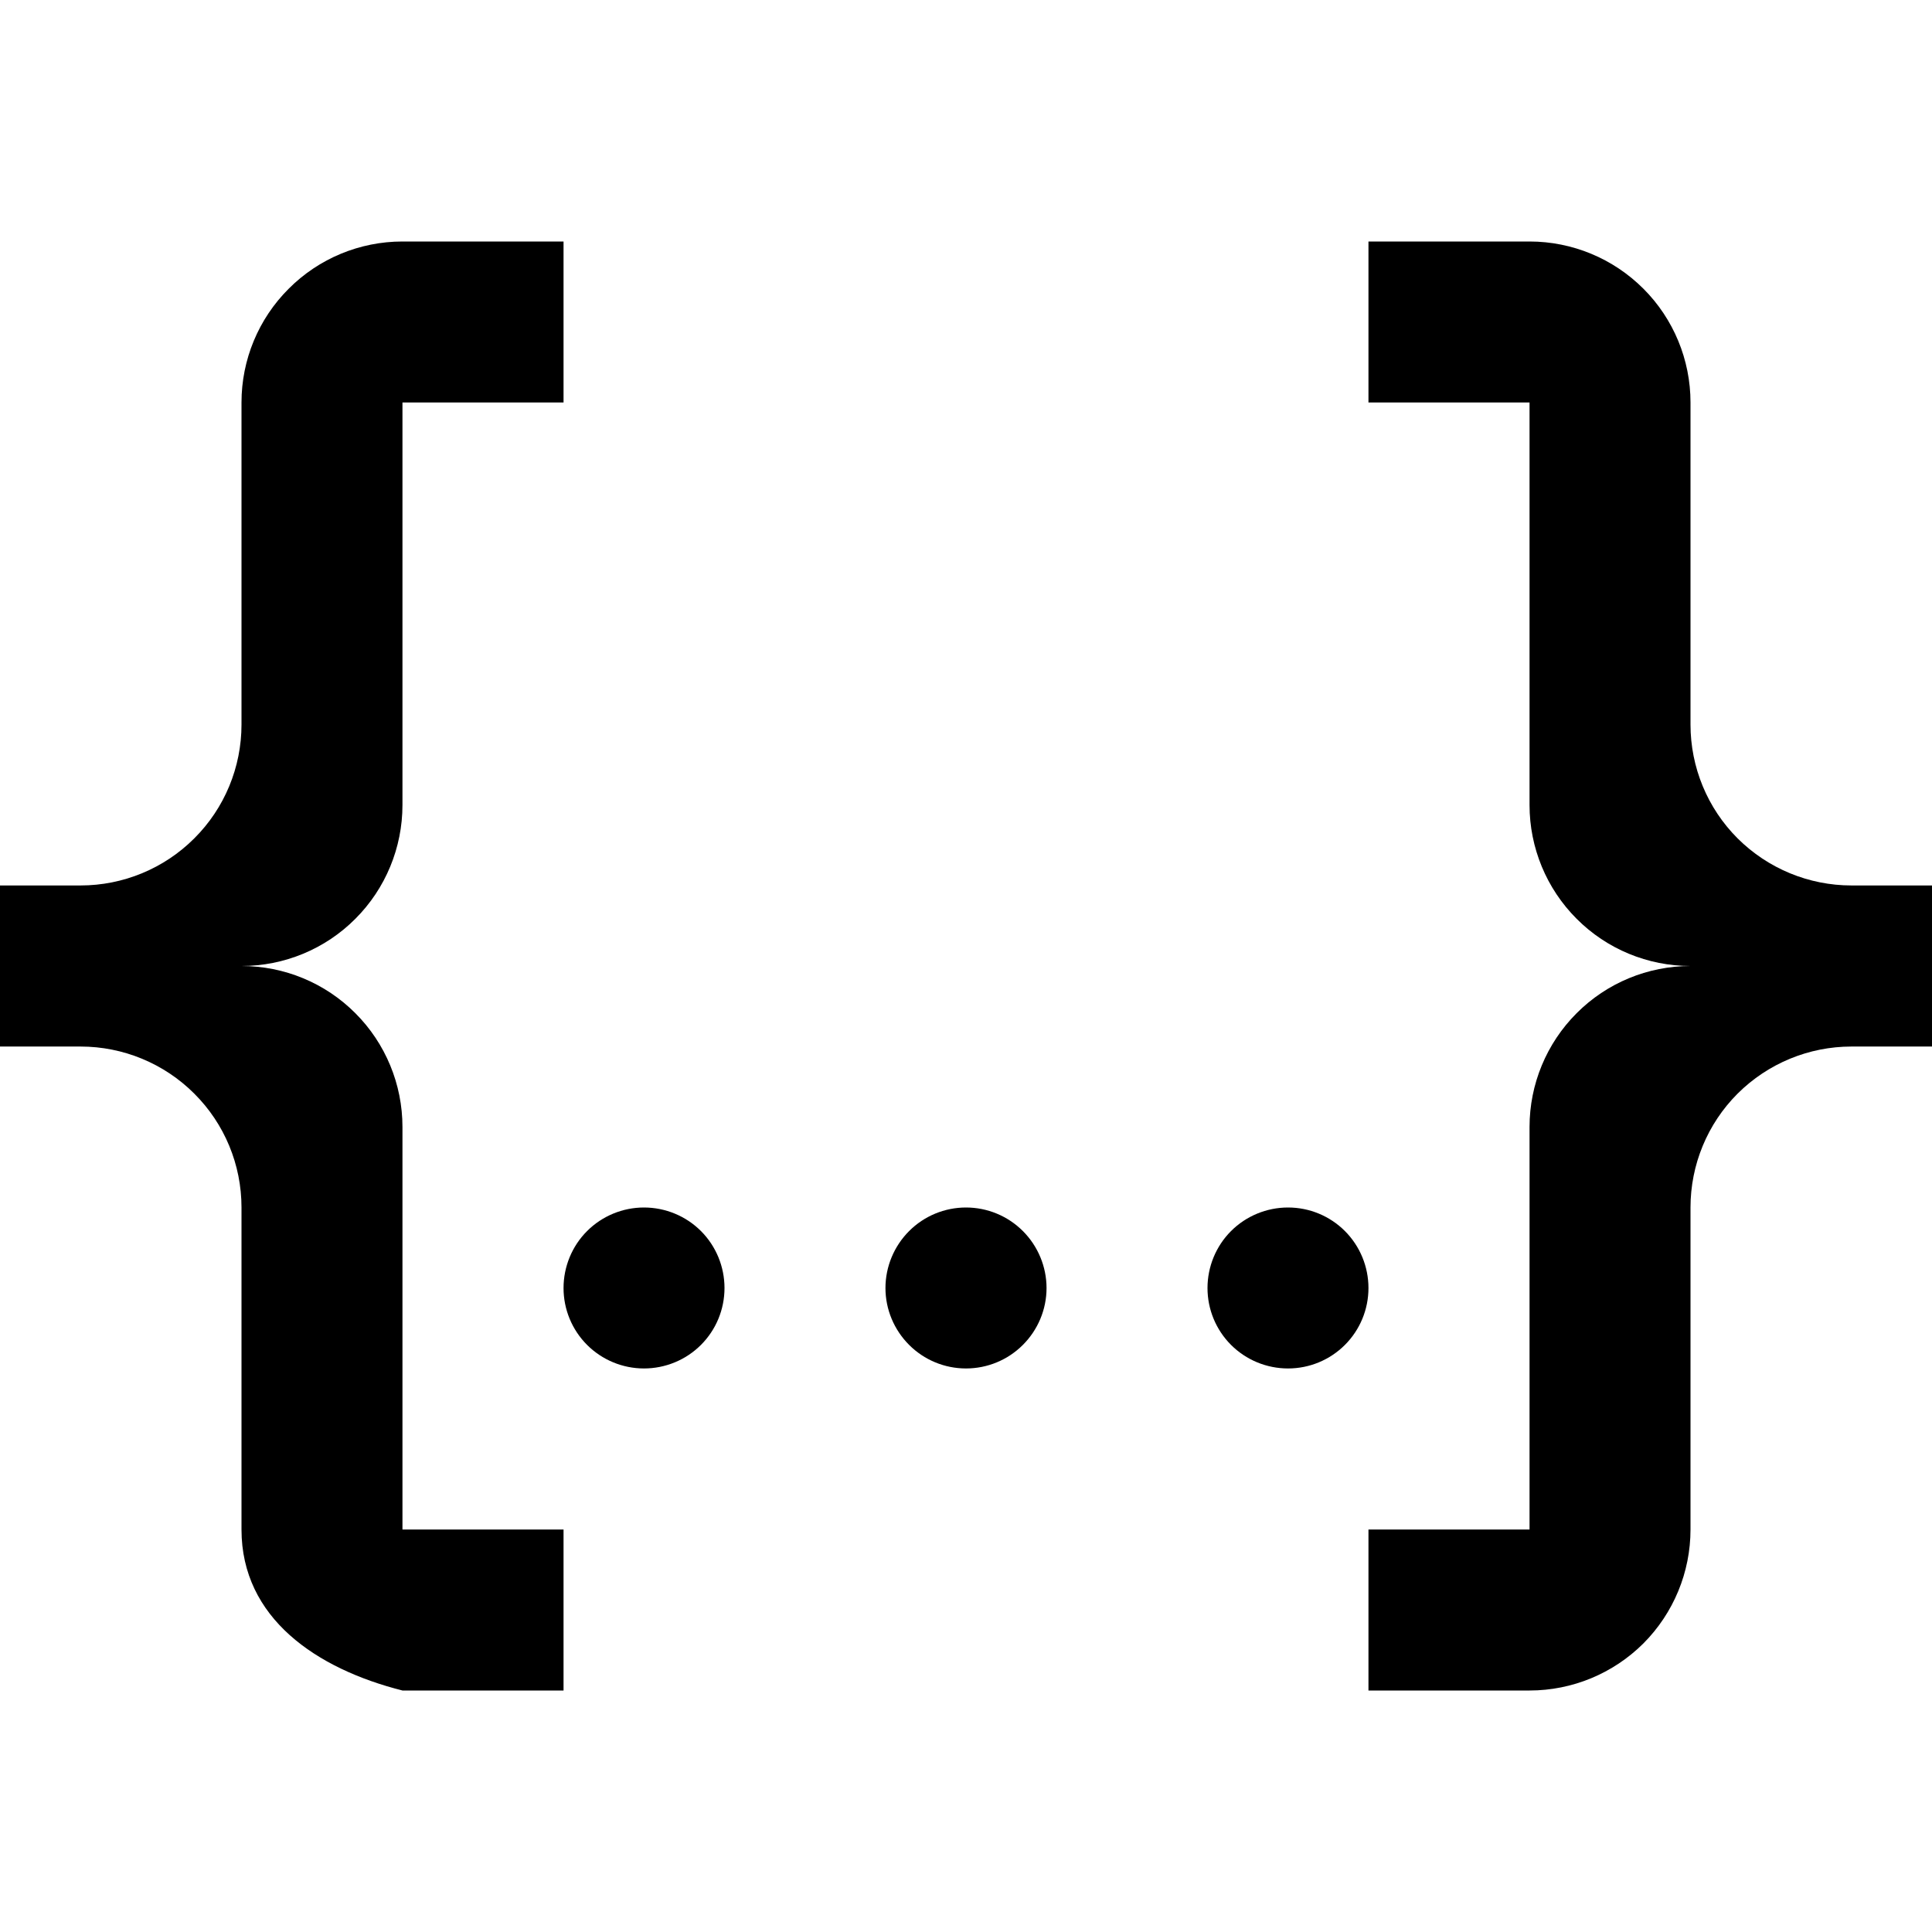 <svg width="16" height="16" viewBox="0 0 16 16" fill="none" xmlns="http://www.w3.org/2000/svg">
<path d="M3.333 2H4.667V3.333H3.333V6.667C3.333 7.02 3.193 7.359 2.943 7.609C2.693 7.86 2.354 8 2 8C2.354 8 2.693 8.14 2.943 8.391C3.193 8.641 3.333 8.98 3.333 9.333V12.667H4.667V14H3.333C2.62 13.82 2 13.4 2 12.667V10C2 9.646 1.86 9.307 1.609 9.057C1.359 8.807 1.02 8.667 0.667 8.667H0V7.333H0.667C1.02 7.333 1.359 7.193 1.609 6.943C1.86 6.693 2 6.354 2 6V3.333C2 2.98 2.14 2.641 2.391 2.391C2.641 2.14 2.98 2 3.333 2ZM12.667 2C13.02 2 13.359 2.14 13.61 2.391C13.86 2.641 14 2.98 14 3.333V6C14 6.354 14.14 6.693 14.39 6.943C14.641 7.193 14.98 7.333 15.333 7.333H16V8.667H15.333C14.98 8.667 14.641 8.807 14.39 9.057C14.14 9.307 14 9.646 14 10V12.667C14 13.02 13.86 13.359 13.61 13.61C13.359 13.86 13.02 14 12.667 14H11.333V12.667H12.667V9.333C12.667 8.98 12.807 8.641 13.057 8.391C13.307 8.14 13.646 8 14 8C13.646 8 13.307 7.86 13.057 7.609C12.807 7.359 12.667 7.02 12.667 6.667V3.333H11.333V2H12.667ZM8 10C8.177 10 8.346 10.07 8.471 10.195C8.596 10.32 8.667 10.49 8.667 10.667C8.667 10.844 8.596 11.013 8.471 11.138C8.346 11.263 8.177 11.333 8 11.333C7.823 11.333 7.654 11.263 7.529 11.138C7.404 11.013 7.333 10.844 7.333 10.667C7.333 10.49 7.404 10.32 7.529 10.195C7.654 10.07 7.823 10 8 10ZM5.333 10C5.51 10 5.68 10.07 5.805 10.195C5.93 10.32 6 10.49 6 10.667C6 10.844 5.93 11.013 5.805 11.138C5.68 11.263 5.51 11.333 5.333 11.333C5.157 11.333 4.987 11.263 4.862 11.138C4.737 11.013 4.667 10.844 4.667 10.667C4.667 10.49 4.737 10.32 4.862 10.195C4.987 10.07 5.157 10 5.333 10ZM10.667 10C10.844 10 11.013 10.07 11.138 10.195C11.263 10.32 11.333 10.49 11.333 10.667C11.333 10.844 11.263 11.013 11.138 11.138C11.013 11.263 10.844 11.333 10.667 11.333C10.49 11.333 10.32 11.263 10.195 11.138C10.07 11.013 10 10.844 10 10.667C10 10.49 10.07 10.32 10.195 10.195C10.32 10.07 10.49 10 10.667 10Z" fill="black"/>
</svg>
